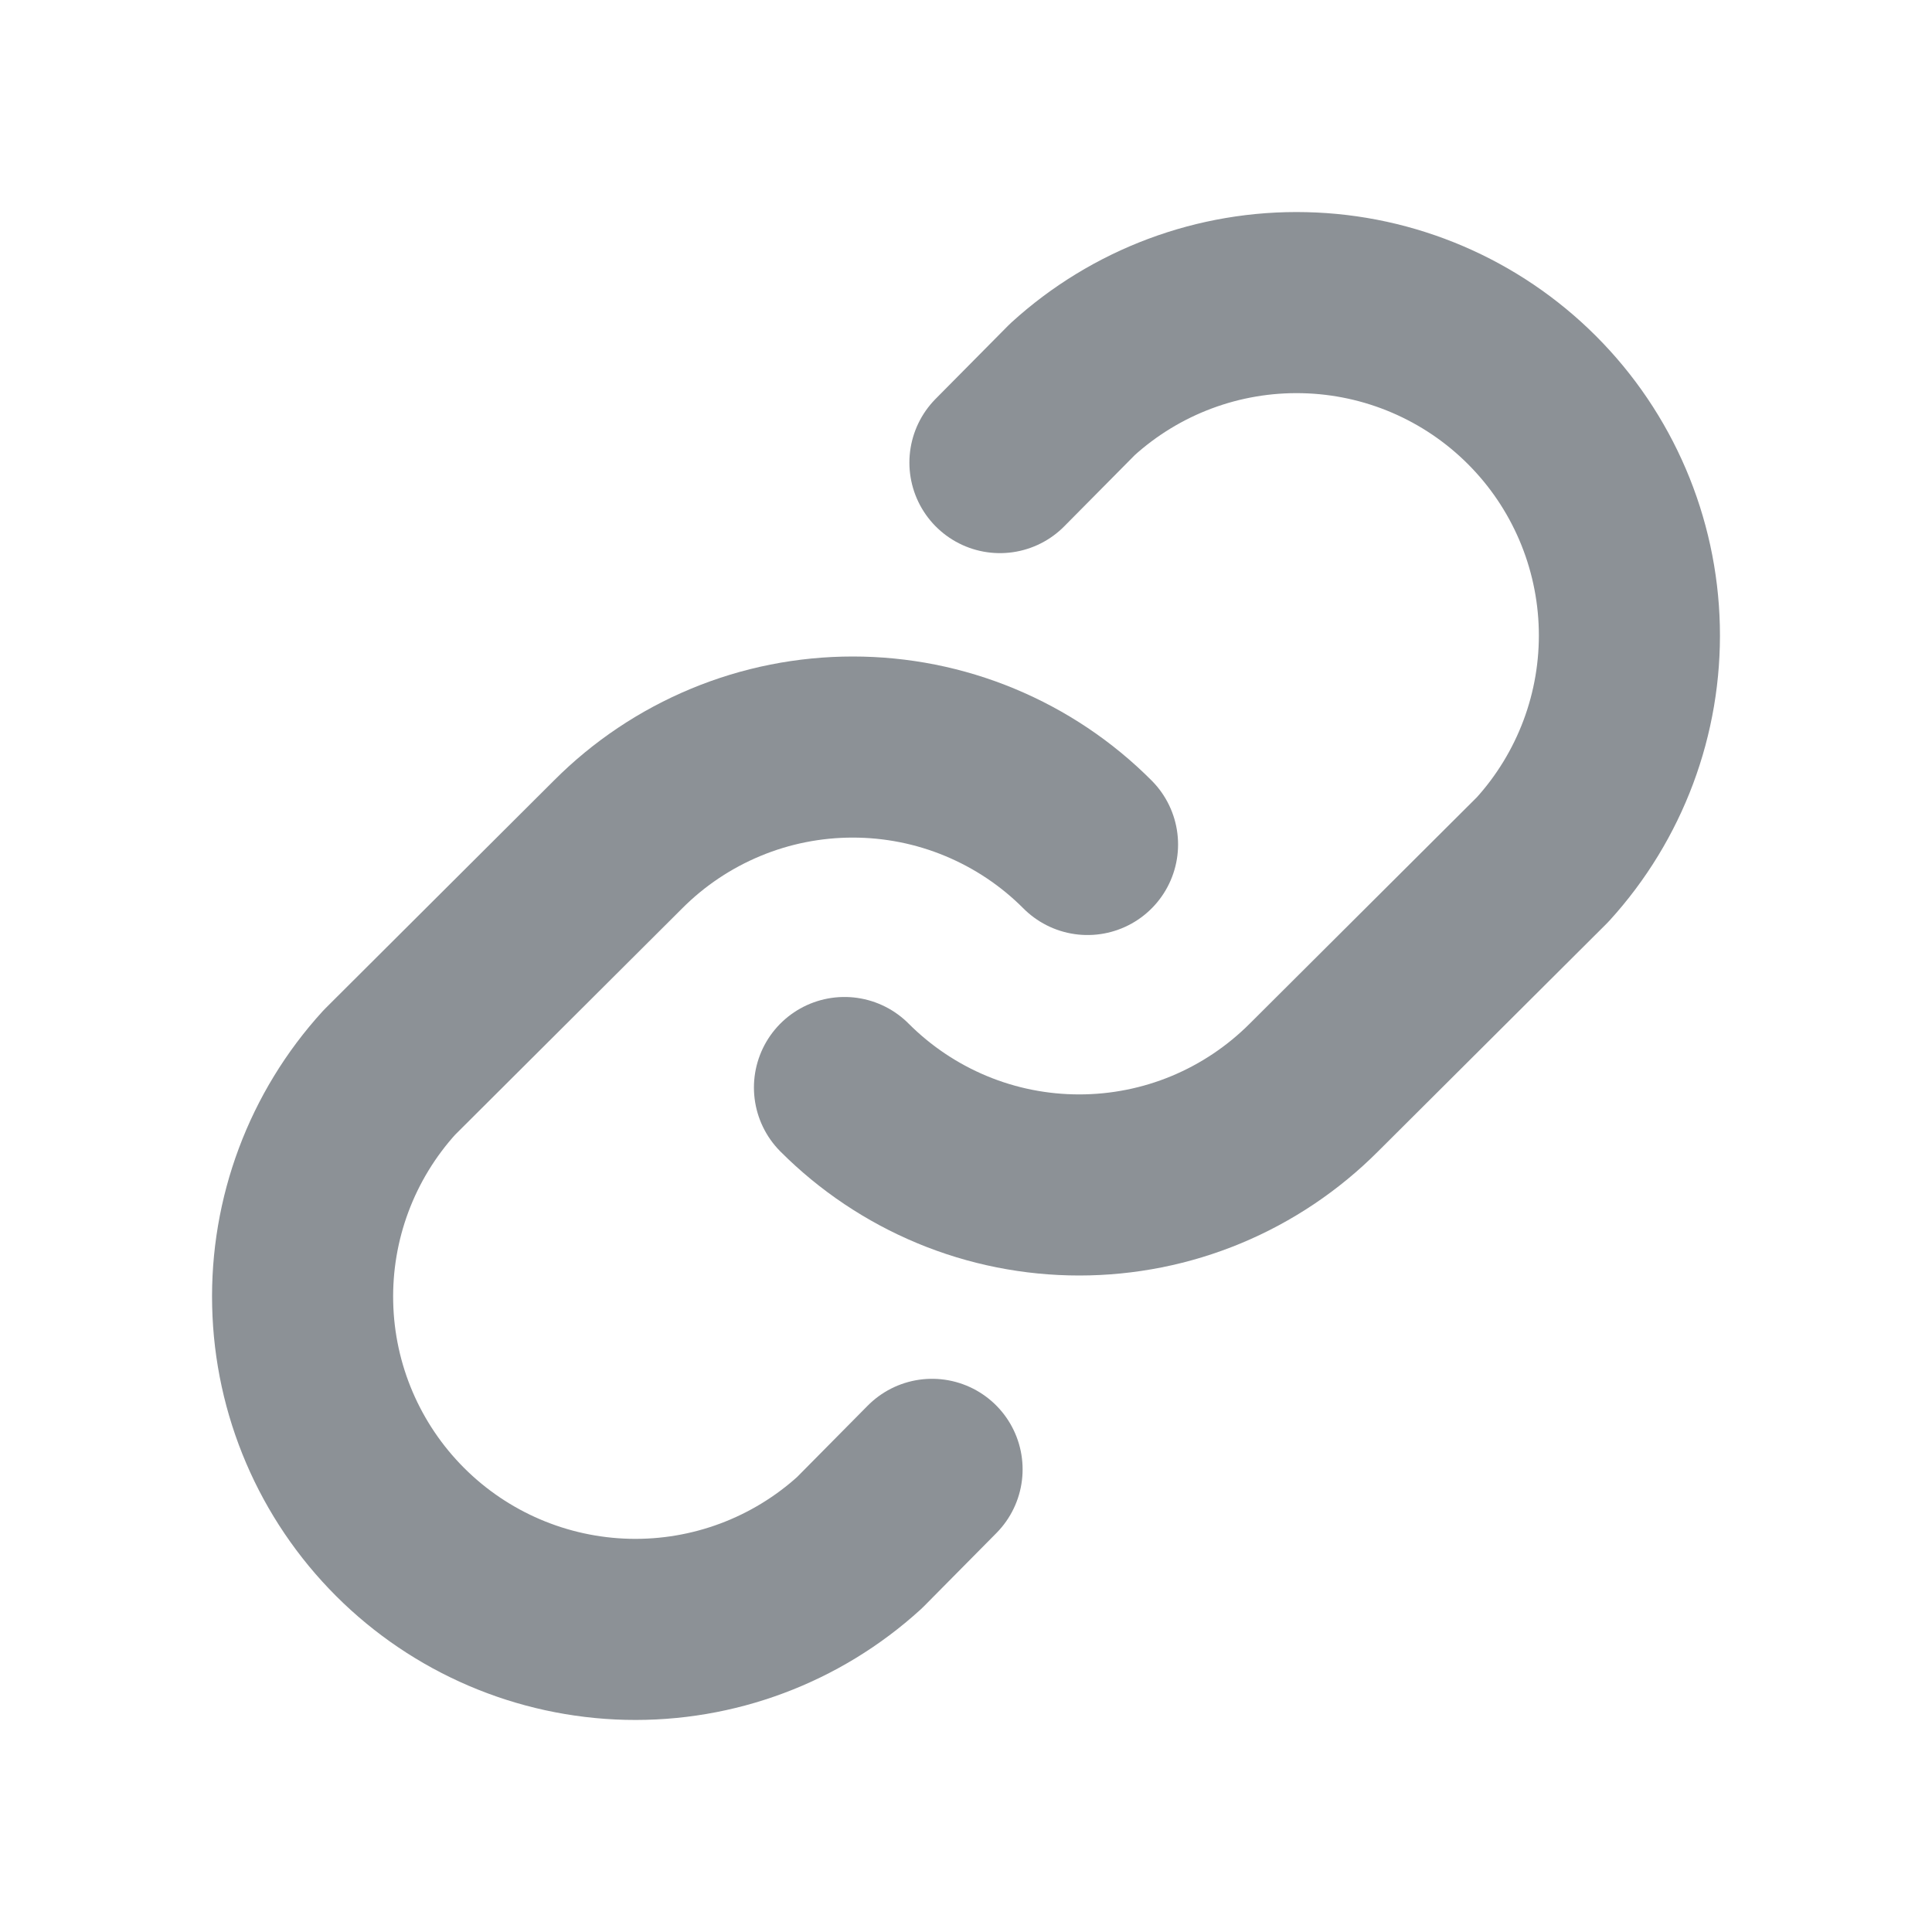 <svg width="30" height="30" viewBox="0 0 30 30" fill="none" xmlns="http://www.w3.org/2000/svg">
<g clip-path="url(#clip0_6461_12677)">
<path d="M15.527 7.183L16.652 6.047C17.635 5.151 18.924 4.669 20.253 4.7C21.582 4.73 22.848 5.272 23.788 6.212C24.728 7.152 25.269 8.418 25.3 9.747C25.331 11.075 24.849 12.365 23.953 13.348L20.402 16.887C19.924 17.366 19.356 17.747 18.731 18.007C18.106 18.267 17.435 18.4 16.758 18.4C16.081 18.4 15.41 18.267 14.785 18.007C14.159 17.747 13.591 17.366 13.113 16.887" stroke="#8C9196" stroke-width="2.812" stroke-linecap="round" stroke-linejoin="round"/>
<path d="M14.473 22.816L13.348 23.953C12.365 24.849 11.075 25.331 9.747 25.3C8.418 25.269 7.152 24.728 6.212 23.788C5.272 22.848 4.73 21.582 4.7 20.253C4.669 18.924 5.151 17.635 6.047 16.652L9.597 13.113C10.075 12.633 10.643 12.253 11.269 11.993C11.894 11.733 12.565 11.6 13.242 11.6C13.919 11.6 14.59 11.733 15.215 11.993C15.841 12.253 16.409 12.633 16.887 13.113" stroke="#8C9196" stroke-width="2.812" stroke-linecap="round" stroke-linejoin="round"/>
</g>
<defs>
<clipPath id="clip0_6461_12677">
<rect width="30" height="30" fill="white"/>
</clipPath>
</defs>
</svg>
